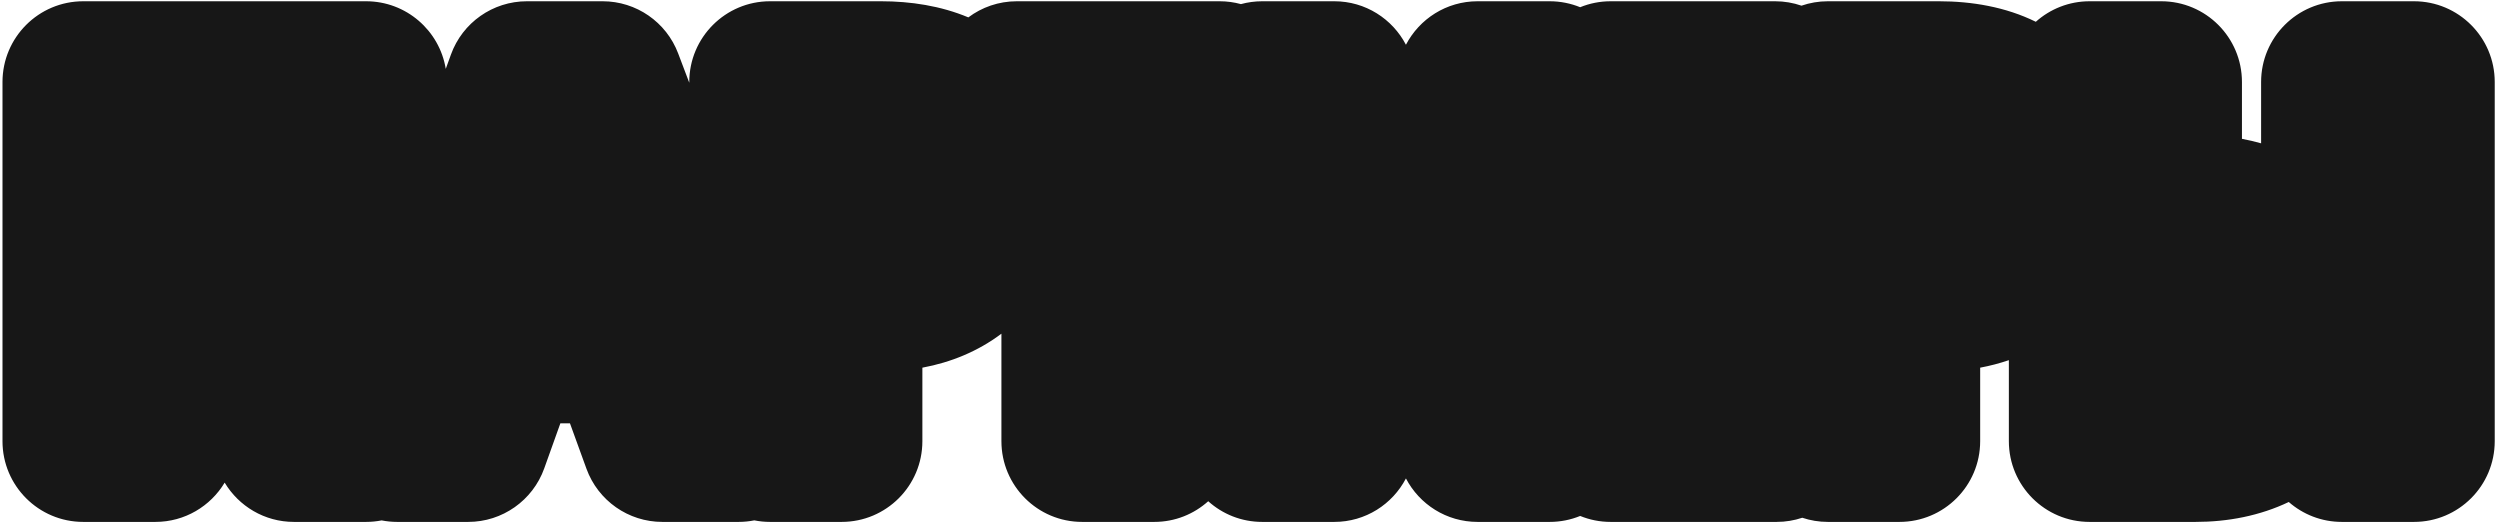 <?xml version="1.0" encoding="UTF-8"?> <svg xmlns="http://www.w3.org/2000/svg" width="289" height="61" viewBox="0 0 289 61" fill="none"><path d="M42.322 0.146C46.96 0.147 50.805 3.53 51.53 7.962L52.128 6.309C53.464 2.611 56.974 0.147 60.906 0.146H69.666C73.546 0.146 77.022 2.547 78.395 6.175L79.681 9.568V9.48C79.681 4.326 83.859 0.147 89.014 0.146H101.854C105.261 0.147 108.739 0.668 111.94 2.01C113.5 0.84 115.437 0.147 117.536 0.146H140.996C141.846 0.146 142.669 0.262 143.451 0.475C144.234 0.262 145.056 0.146 145.906 0.146H154.246C157.847 0.146 160.97 2.187 162.526 5.174C164.083 2.187 167.206 0.146 170.807 0.146H179.146C180.392 0.147 181.58 0.392 182.667 0.835C183.754 0.392 184.942 0.146 186.188 0.146H205.208C206.274 0.146 207.297 0.327 208.251 0.656C209.205 0.327 210.229 0.146 211.295 0.146H224.135C227.943 0.147 231.841 0.798 235.341 2.519C236.991 1.044 239.169 0.147 241.557 0.146H249.837C254.992 0.146 259.17 4.326 259.17 9.48V16.049C259.916 16.189 260.655 16.361 261.384 16.568V9.48C261.384 4.326 265.562 0.147 270.717 0.146H279.057C284.211 0.146 288.391 4.326 288.391 9.48V51C288.391 56.155 284.211 60.333 279.057 60.333H270.717C268.367 60.333 266.222 59.463 264.581 58.03C261.238 59.627 257.529 60.333 253.797 60.333H241.557C236.402 60.333 232.224 56.154 232.224 51V41.634C231.143 42.003 230.035 42.294 228.908 42.503V51C228.908 56.155 224.729 60.333 219.574 60.333H211.295C210.262 60.333 209.27 60.162 208.342 59.852C207.413 60.162 206.421 60.333 205.389 60.333H186.188C184.942 60.333 183.754 60.087 182.667 59.644C181.58 60.087 180.392 60.333 179.146 60.333H170.807C167.206 60.333 164.083 58.293 162.526 55.306C160.97 58.293 157.847 60.333 154.246 60.333H145.906C143.509 60.333 141.324 59.428 139.671 57.942C138.018 59.428 135.834 60.333 133.437 60.333H125.097C119.942 60.333 115.764 56.155 115.764 51V38.575C113.044 40.62 109.912 41.894 106.627 42.503V51C106.627 56.155 102.449 60.333 97.294 60.333H89.014C88.392 60.333 87.785 60.27 87.197 60.154C86.606 60.271 86.001 60.333 85.387 60.333H76.566C72.64 60.333 69.134 57.876 67.794 54.185L65.887 48.934H64.779L62.914 54.145C61.586 57.856 58.068 60.333 54.126 60.333H45.906C45.3 60.333 44.701 60.272 44.117 60.158C43.536 60.271 42.936 60.333 42.322 60.333H33.981C30.579 60.333 27.602 58.512 25.972 55.791C24.341 58.512 21.365 60.333 17.962 60.333H9.622C4.467 60.333 0.288 56.155 0.288 51V9.48C0.288 4.326 4.467 0.146 9.622 0.146H42.322Z" fill="#171717"></path></svg> 